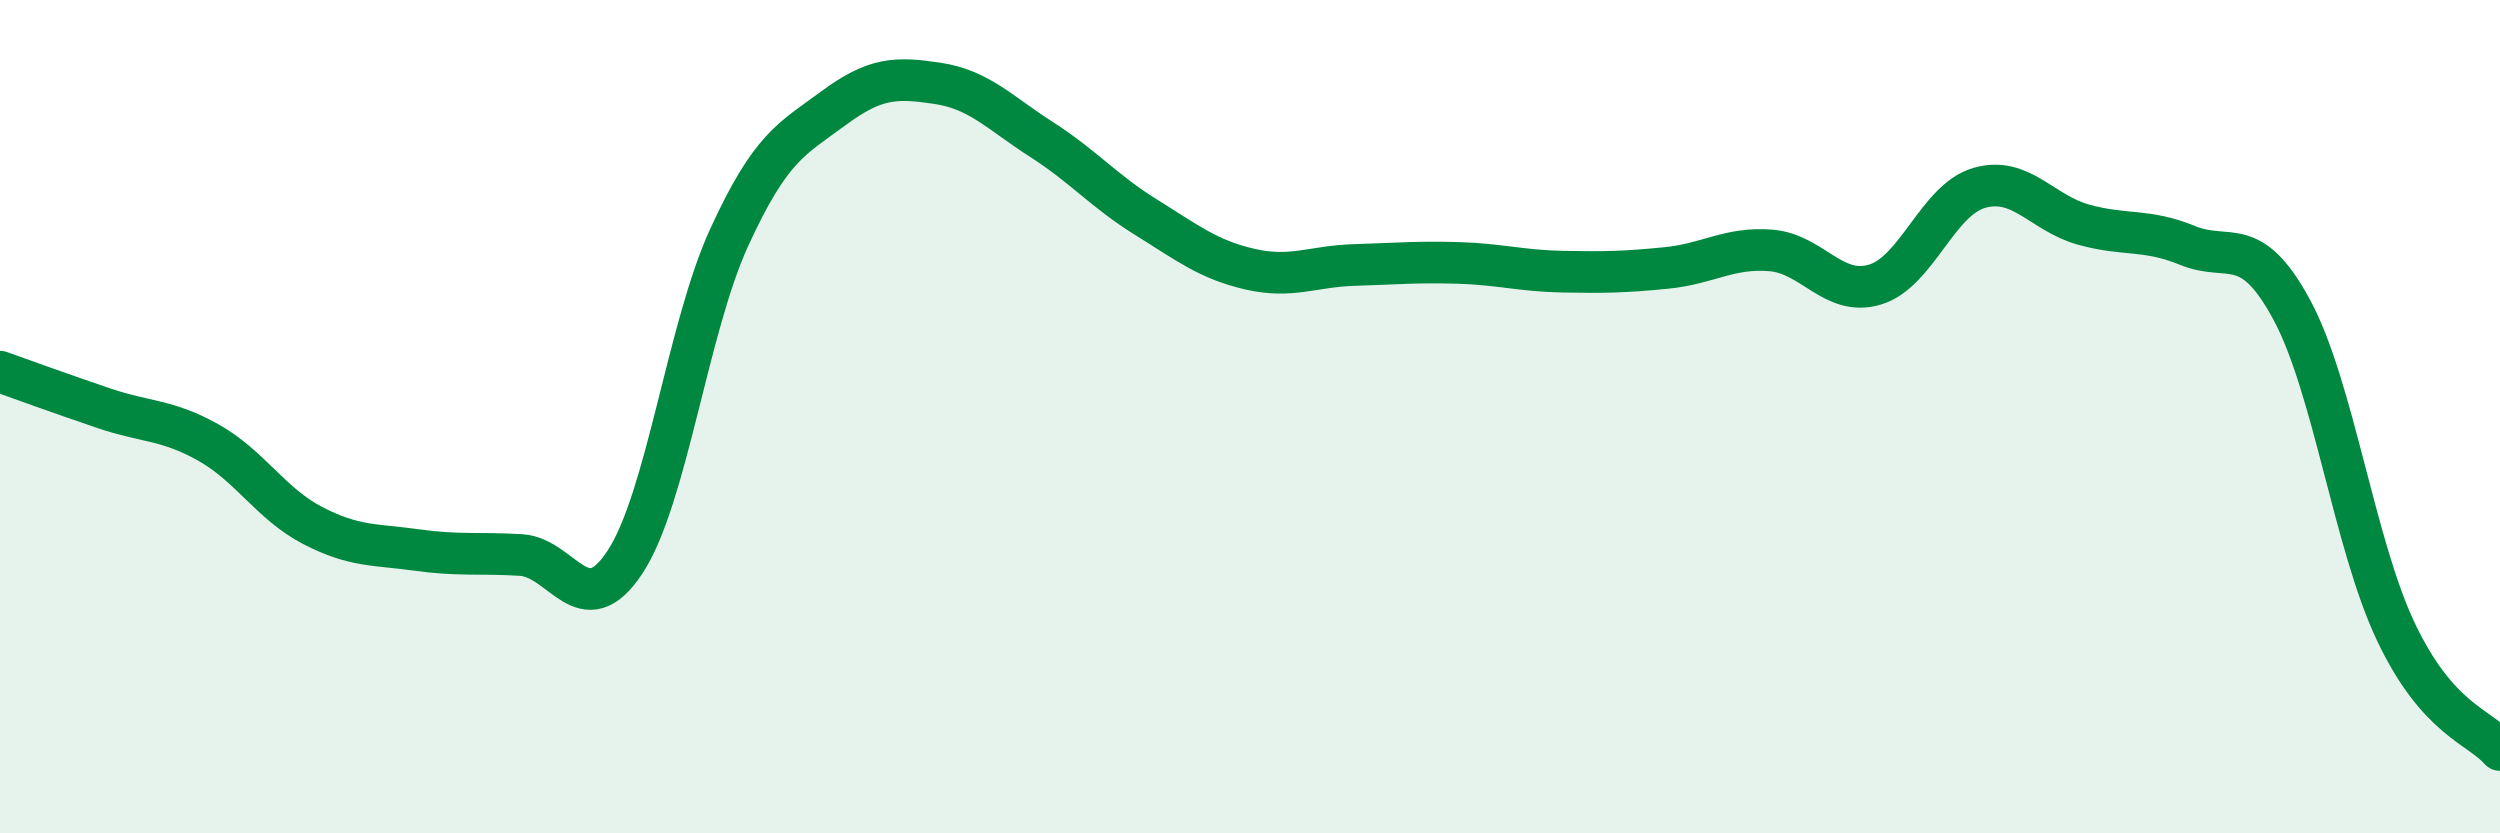 
    <svg width="60" height="20" viewBox="0 0 60 20" xmlns="http://www.w3.org/2000/svg">
      <path
        d="M 0,8.92 C 0.5,9.1 1.5,9.46 2.5,9.8 C 3.5,10.14 4,10.06 5,10.62 C 6,11.18 6.5,12.09 7.5,12.61 C 8.5,13.13 9,13.06 10,13.2 C 11,13.34 11.5,13.26 12.5,13.32 C 13.5,13.38 14,15.01 15,13.49 C 16,11.97 16.5,7.88 17.5,5.7 C 18.5,3.52 19,3.34 20,2.6 C 21,1.86 21.5,1.85 22.5,2 C 23.5,2.15 24,2.71 25,3.35 C 26,3.99 26.5,4.59 27.5,5.21 C 28.5,5.83 29,6.23 30,6.46 C 31,6.69 31.5,6.39 32.5,6.36 C 33.5,6.33 34,6.28 35,6.31 C 36,6.34 36.5,6.5 37.5,6.52 C 38.5,6.54 39,6.53 40,6.43 C 41,6.33 41.5,5.93 42.5,6.01 C 43.5,6.09 44,7.13 45,6.83 C 46,6.53 46.5,4.8 47.5,4.51 C 48.5,4.22 49,5.11 50,5.39 C 51,5.67 51.5,5.48 52.5,5.89 C 53.5,6.3 54,5.58 55,7.43 C 56,9.28 56.5,13.05 57.5,15.16 C 58.5,17.27 59.5,17.43 60,18L60 20L0 20Z"
        fill="#008740"
        opacity="0.1"
        stroke-linecap="round"
        stroke-linejoin="round"
      />
      <path
        d="M 0,8.92 C 0.5,9.1 1.5,9.46 2.5,9.8 C 3.5,10.14 4,10.06 5,10.62 C 6,11.18 6.5,12.09 7.5,12.61 C 8.5,13.13 9,13.06 10,13.2 C 11,13.34 11.5,13.26 12.5,13.32 C 13.5,13.38 14,15.01 15,13.49 C 16,11.97 16.5,7.88 17.5,5.7 C 18.5,3.52 19,3.34 20,2.6 C 21,1.86 21.5,1.85 22.5,2 C 23.5,2.15 24,2.71 25,3.35 C 26,3.99 26.5,4.59 27.5,5.21 C 28.5,5.83 29,6.23 30,6.46 C 31,6.69 31.5,6.39 32.5,6.36 C 33.5,6.33 34,6.28 35,6.31 C 36,6.34 36.5,6.5 37.5,6.52 C 38.5,6.54 39,6.53 40,6.43 C 41,6.33 41.5,5.93 42.5,6.01 C 43.5,6.09 44,7.13 45,6.83 C 46,6.53 46.5,4.8 47.5,4.51 C 48.5,4.22 49,5.11 50,5.39 C 51,5.67 51.5,5.48 52.5,5.89 C 53.5,6.3 54,5.58 55,7.43 C 56,9.28 56.5,13.05 57.5,15.16 C 58.5,17.27 59.5,17.43 60,18"
        stroke="#008740"
        stroke-width="1"
        fill="none"
        stroke-linecap="round"
        stroke-linejoin="round"
      />
    </svg>
  